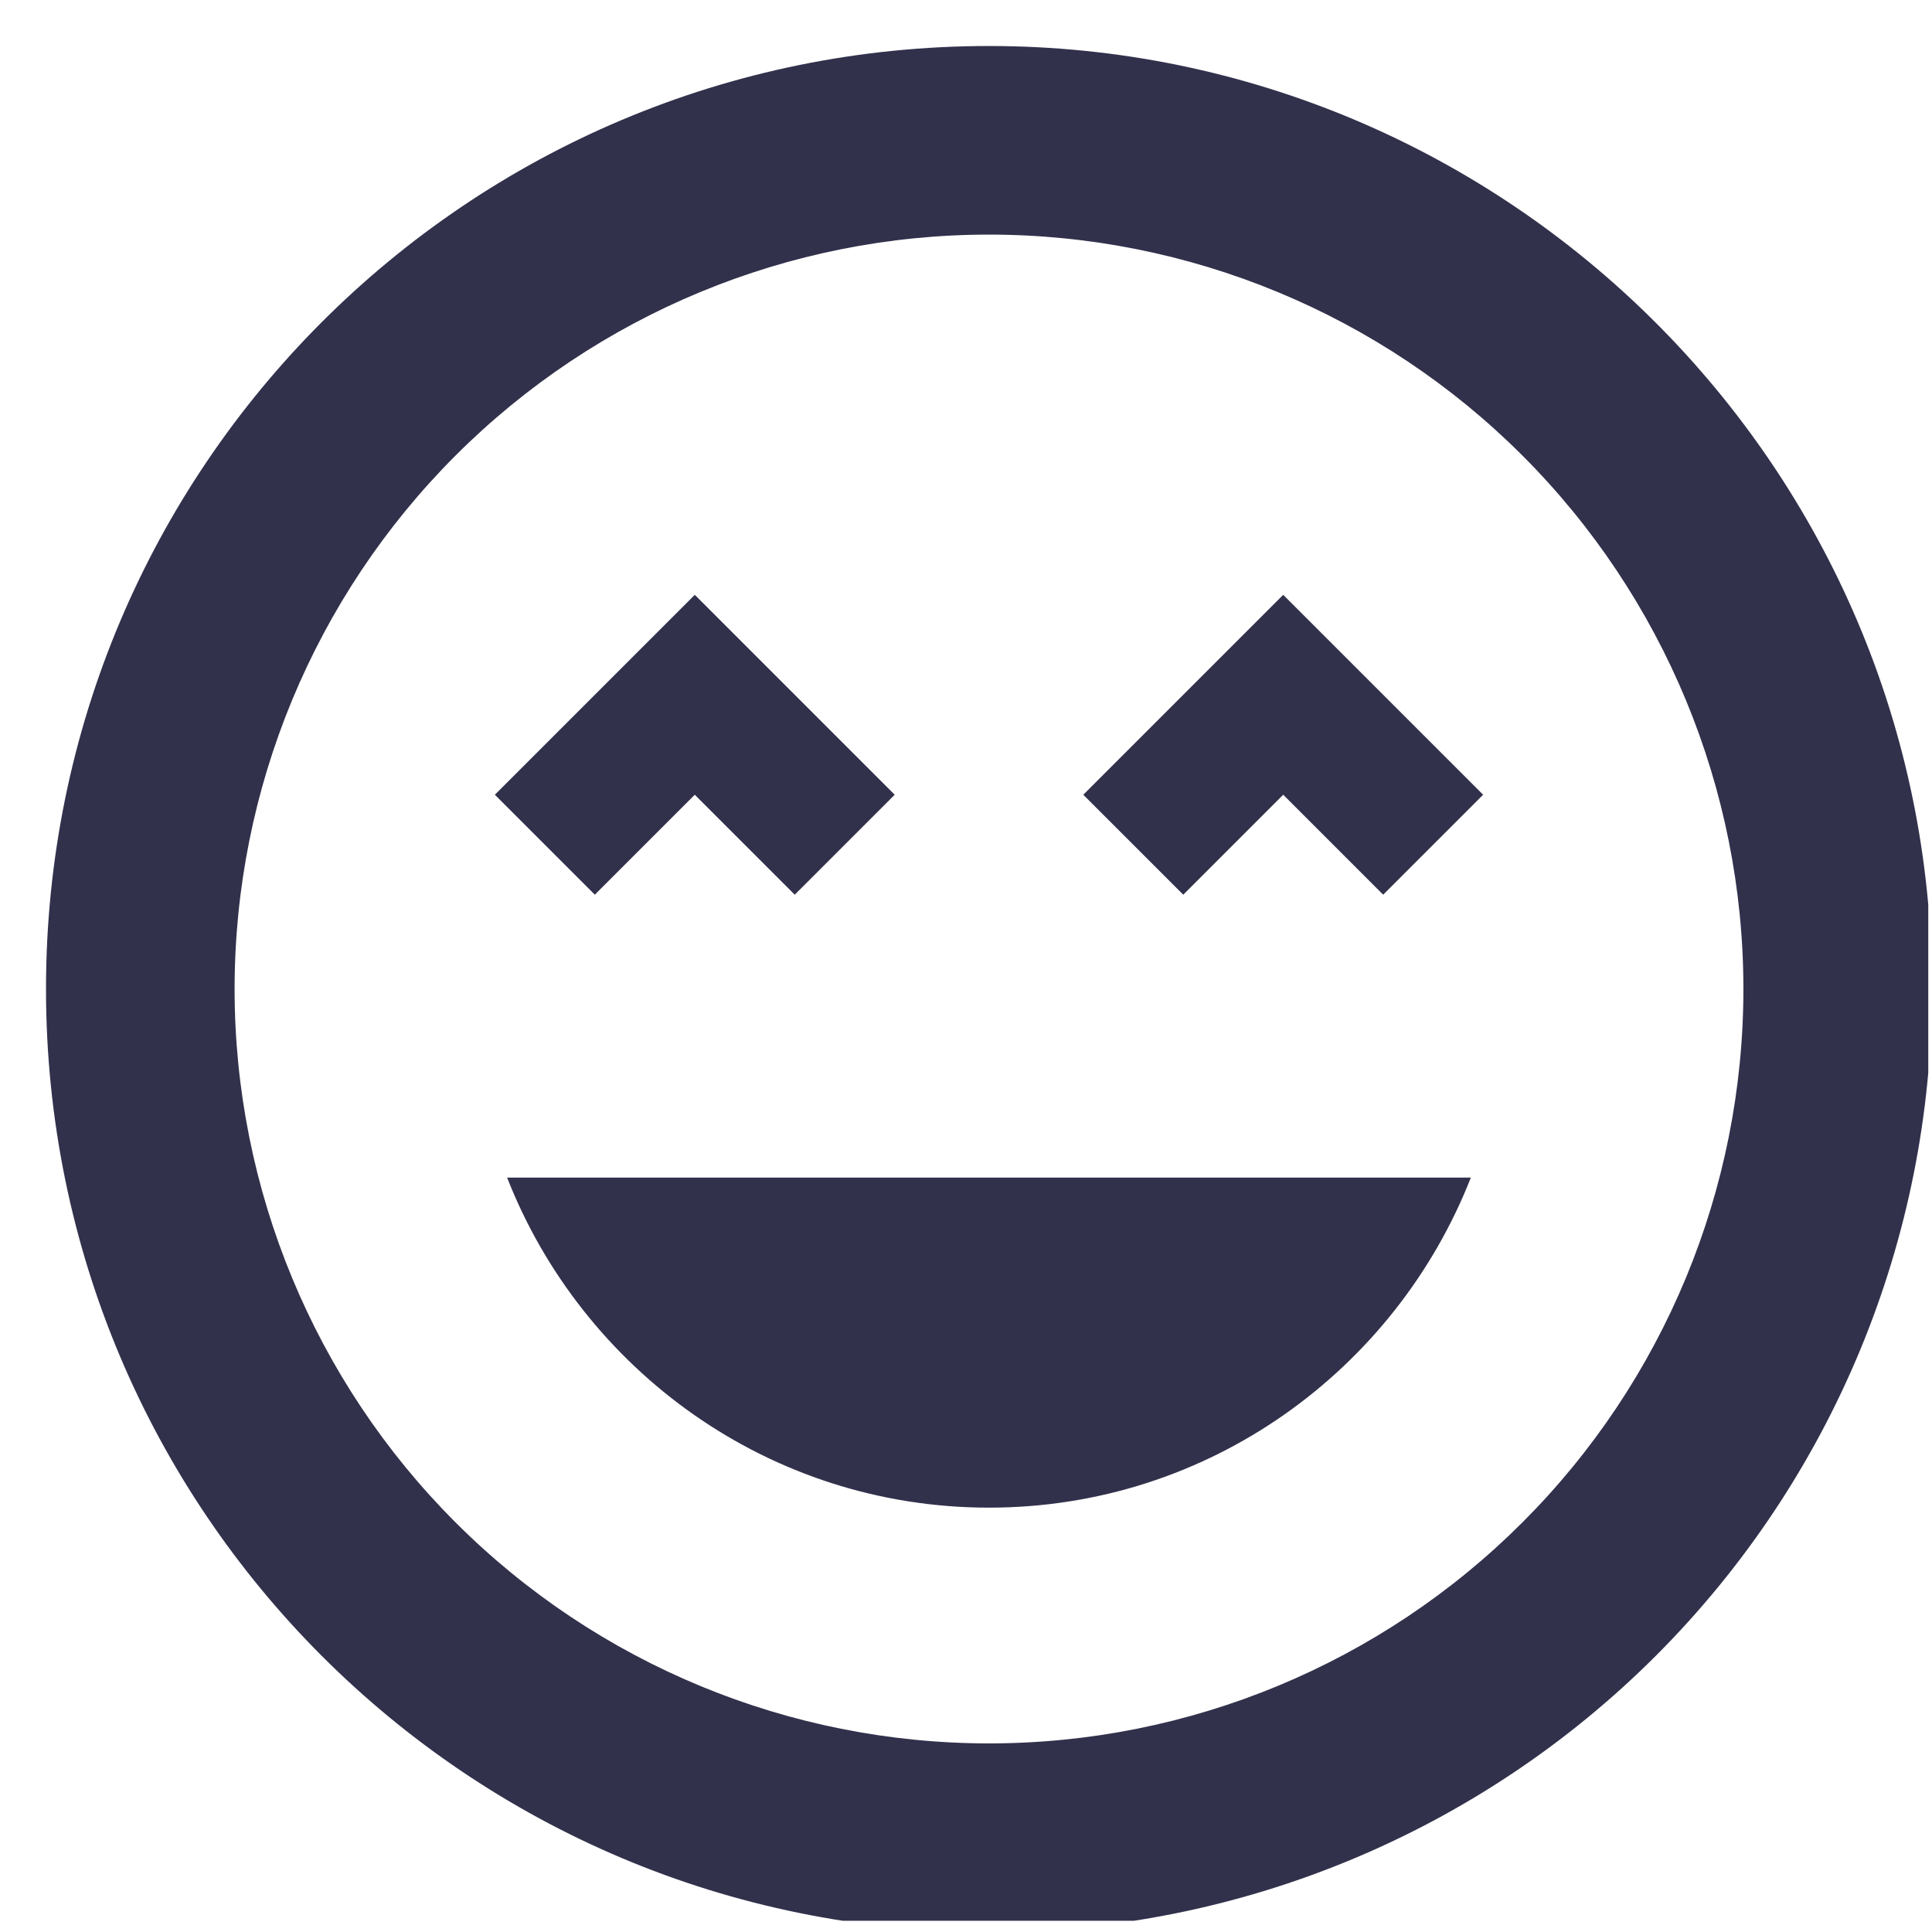 <svg width="42" height="42" viewBox="0 0 42 42" fill="none" xmlns="http://www.w3.org/2000/svg">
<g id="mdi:smiley-excited-outline" clip-path="url(#clip0_2828_6730)">
<path id="Vector" d="M21.5 1C10.163 1 1 10.164 1 21.5C1 32.837 10.163 42 21.5 42C26.937 42 32.151 39.84 35.996 35.996C39.84 32.151 42 26.937 42 21.5C42 10.164 32.775 1 21.5 1ZM21.5 37.9C17.15 37.9 12.979 36.172 9.903 33.096C6.828 30.021 5.1 25.85 5.1 21.5C5.1 17.15 6.828 12.979 9.903 9.903C12.979 6.828 17.15 5.1 21.5 5.1C25.849 5.1 30.021 6.828 33.096 9.903C36.172 12.979 37.9 17.15 37.9 21.5C37.9 25.85 36.172 30.021 33.096 33.096C30.021 36.172 25.849 37.9 21.5 37.9ZM23.55 17.277L25.723 19.45L27.896 17.277L30.069 19.45L32.242 17.277L27.896 12.931L23.55 17.277ZM15.104 17.277L17.277 19.45L19.45 17.277L15.104 12.931L10.758 17.277L12.931 19.45L15.104 17.277ZM21.5 32.775C26.276 32.775 30.335 29.782 31.975 25.6H11.024C12.664 29.782 16.723 32.775 21.5 32.775Z" fill="#32314C"/>
</g>
<defs>
<clipPath id="clip0_2828_6730">
<rect width="41" height="41" fill="white" transform="translate(0.919 0.756)"/>
</clipPath>
</defs>
</svg>
